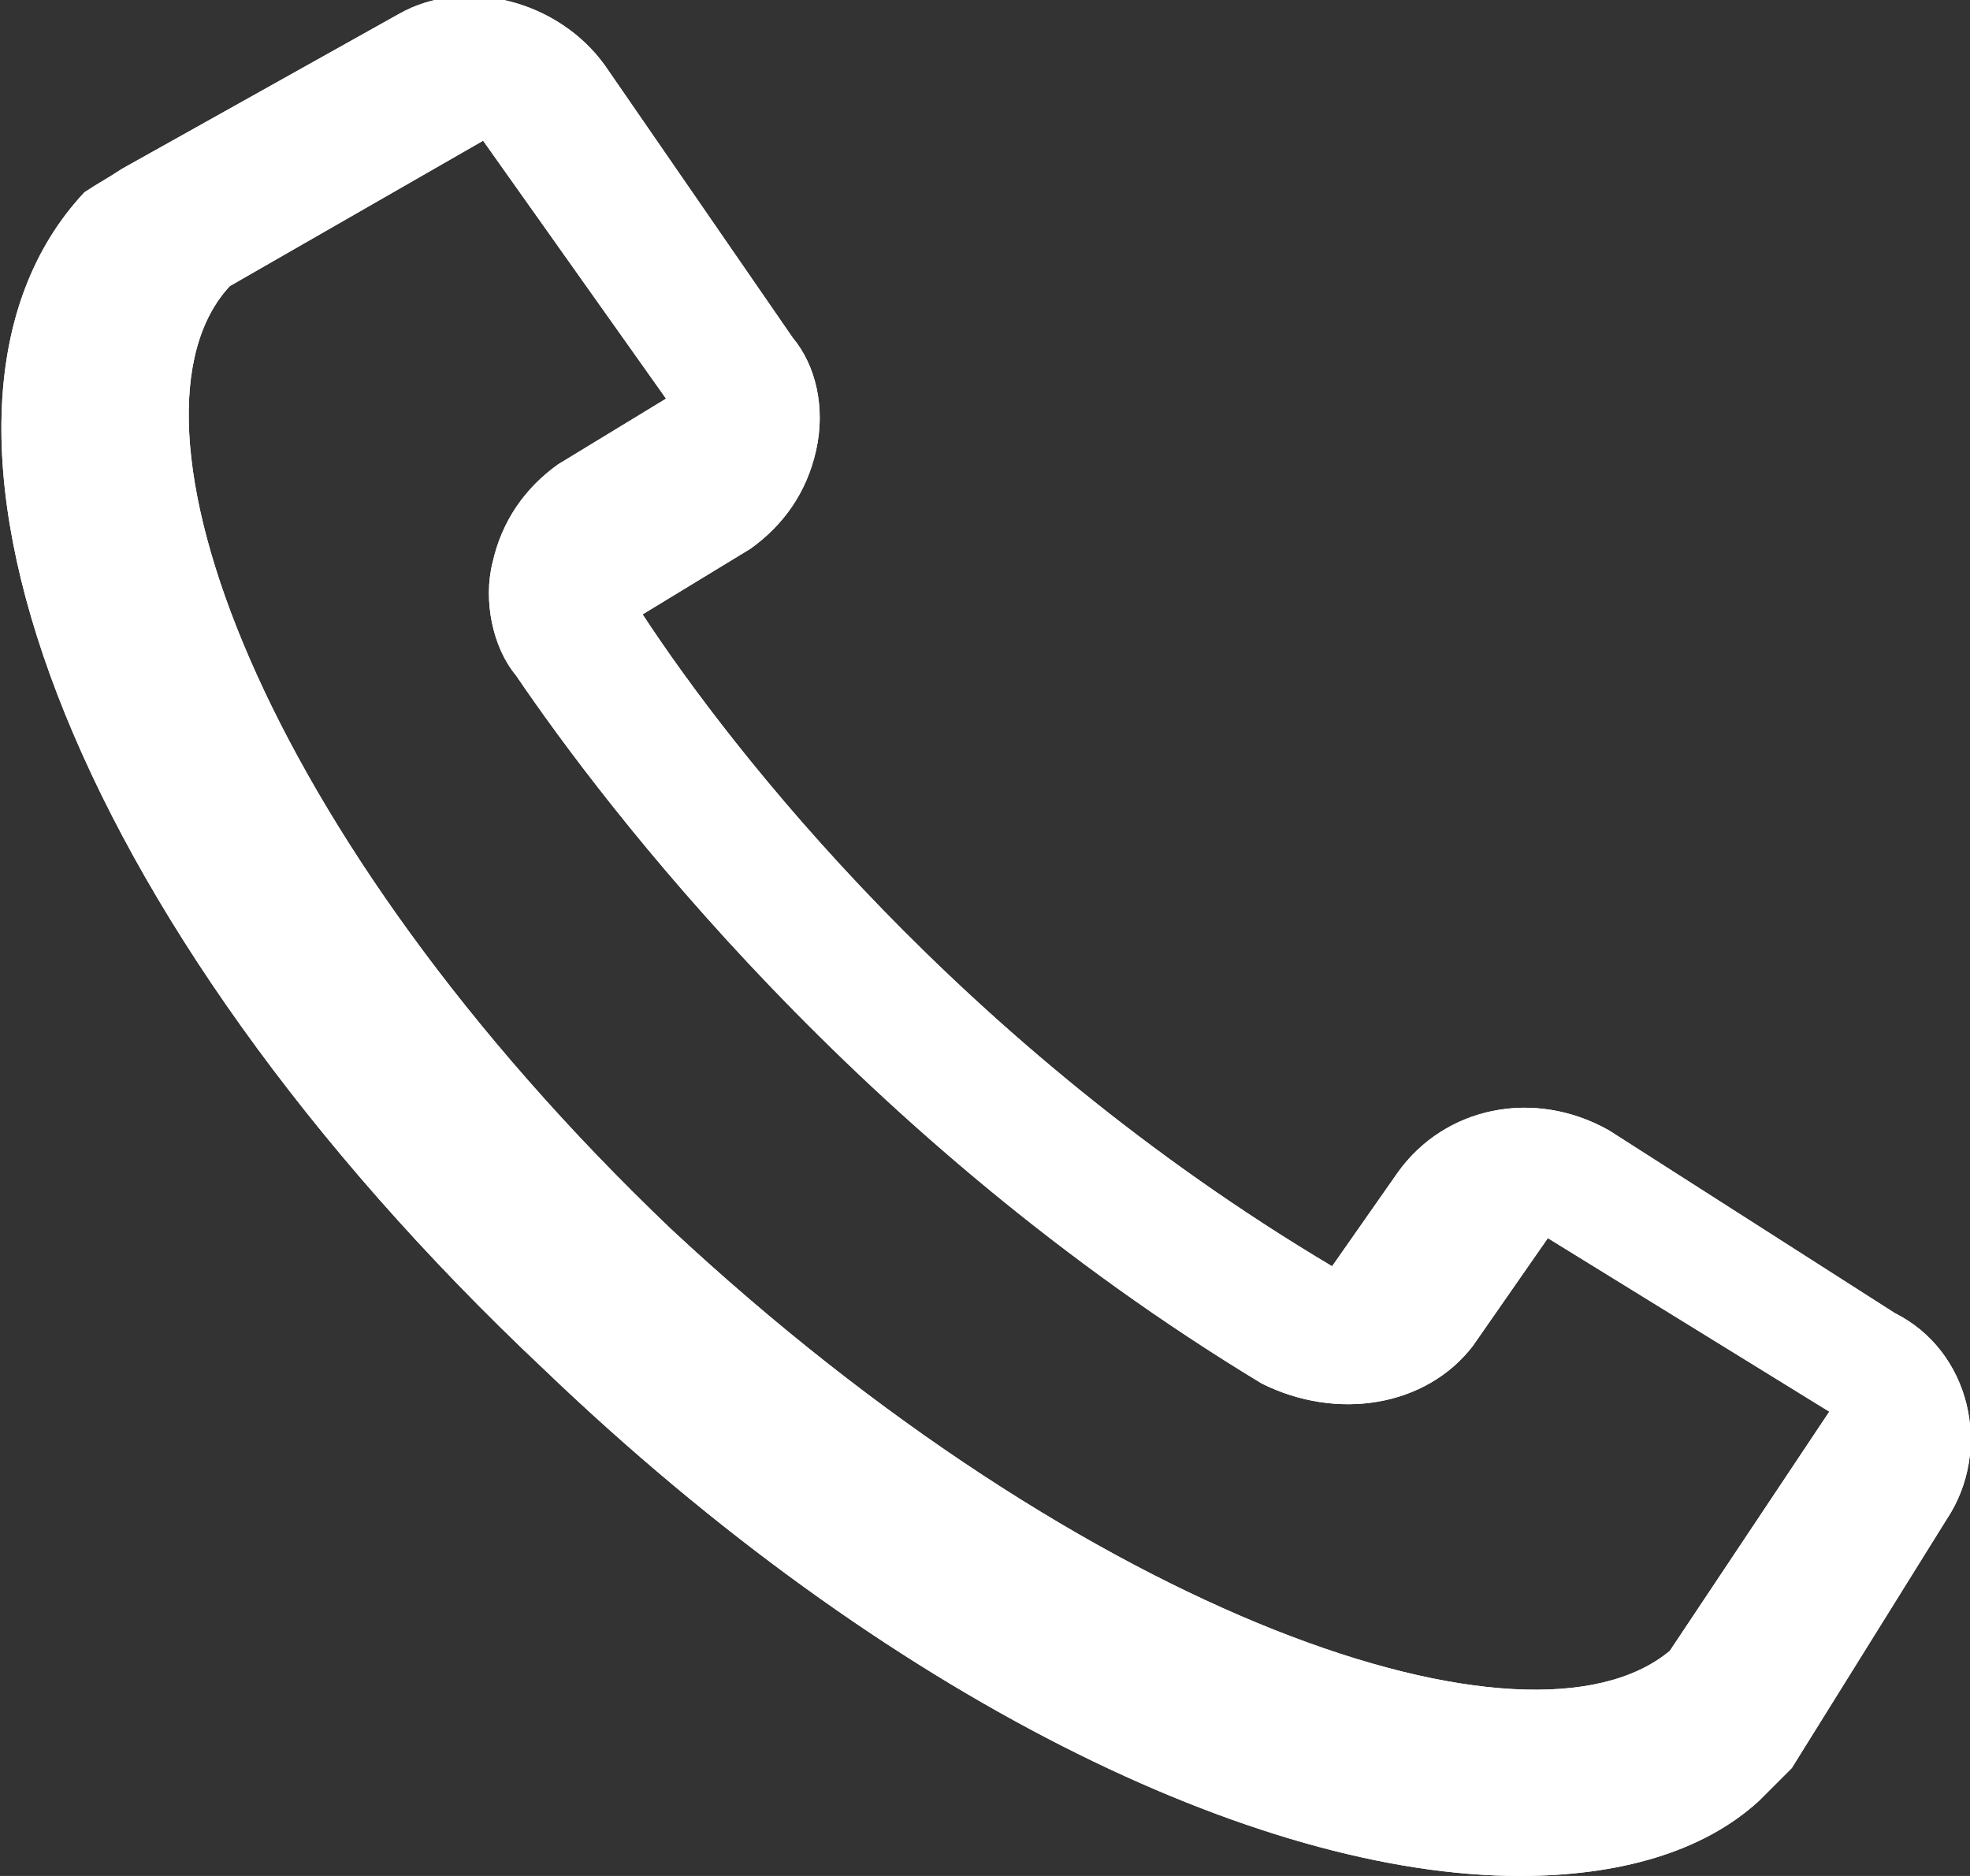 <svg xmlns="http://www.w3.org/2000/svg" xml:space="preserve" id="Layer_1" x="0" y="0" version="1.1" viewBox="0 0 42 40"><rect x="0" y="0" width="42" height="40" fill="#333333" stroke="none"/><style>.st0{fill:#fff}</style><g id="Module-Wrap-Up"><g id="Cards" transform="translate(-1019 -1441)"><g id="Group-38" transform="translate(0 1126)"><g id="Group-6" transform="translate(968 276)"><g id="Shape"><g transform="translate(51 39)"><path id="path-3" d="m40.4 28-6.1-3.9c-1.6-.9-3.5-.5-4.5.9l-1.4 2c-7.9-4.7-12.8-11-14.7-13.9l2.3-1.4c.7-.5 1.2-1.2 1.4-2.1s0-1.8-.5-2.4l-4-5.8C11.9 0 9.9-.5 8.5.3L2.6 3.6c-.3.2-.5.3-.8.5-4.4 4.7-.4 15.5 9.8 25.1 7.3 7 15.2 10.8 20.8 10.8 2.1 0 3.9-.5 5.1-1.6l.7-.7 3.3-5.3c1-1.5.5-3.6-1.1-4.4m-4.8 7.2c-3 2.5-12.4-.7-21.3-9-8.8-8.4-12-17.3-9.4-20.1L10.3 3l3.9 5.5-2.3 1.4c-.7.5-1.2 1.2-1.4 2.1-.2.8 0 1.8.5 2.4 1.9 2.8 7.3 9.9 15.9 15.1 1.6.8 3.5.5 4.5-.8l1.6-2.3 6 3.7z" class="st0"/></g><g transform="translate(51 39)"><path id="path-3_00000080921305811938167430000006663083883112714399_" d="m40.4 28-6.1-3.9c-1.6-.9-3.5-.5-4.5.9l-1.4 2c-7.9-4.7-12.8-11-14.7-13.9l2.3-1.4c.7-.5 1.2-1.2 1.4-2.1s0-1.8-.5-2.4l-4-5.8C11.9 0 9.9-.5 8.5.3L2.6 3.6c-.3.2-.5.3-.8.5-4.4 4.7-.4 15.5 9.8 25.1 7.3 7 15.2 10.8 20.8 10.8 2.1 0 3.9-.5 5.1-1.6l.7-.7 3.3-5.3c1-1.5.5-3.6-1.1-4.4m-4.8 7.2c-3 2.5-12.4-.7-21.3-9-8.8-8.4-12-17.3-9.4-20.1L10.3 3l3.9 5.5-2.3 1.4c-.7.5-1.2 1.2-1.4 2.1-.2.8 0 1.8.5 2.4 1.9 2.8 7.3 9.9 15.9 15.1 1.6.8 3.5.5 4.5-.8l1.6-2.3 6 3.7z" class="st0"/></g></g></g></g></g></g></svg>